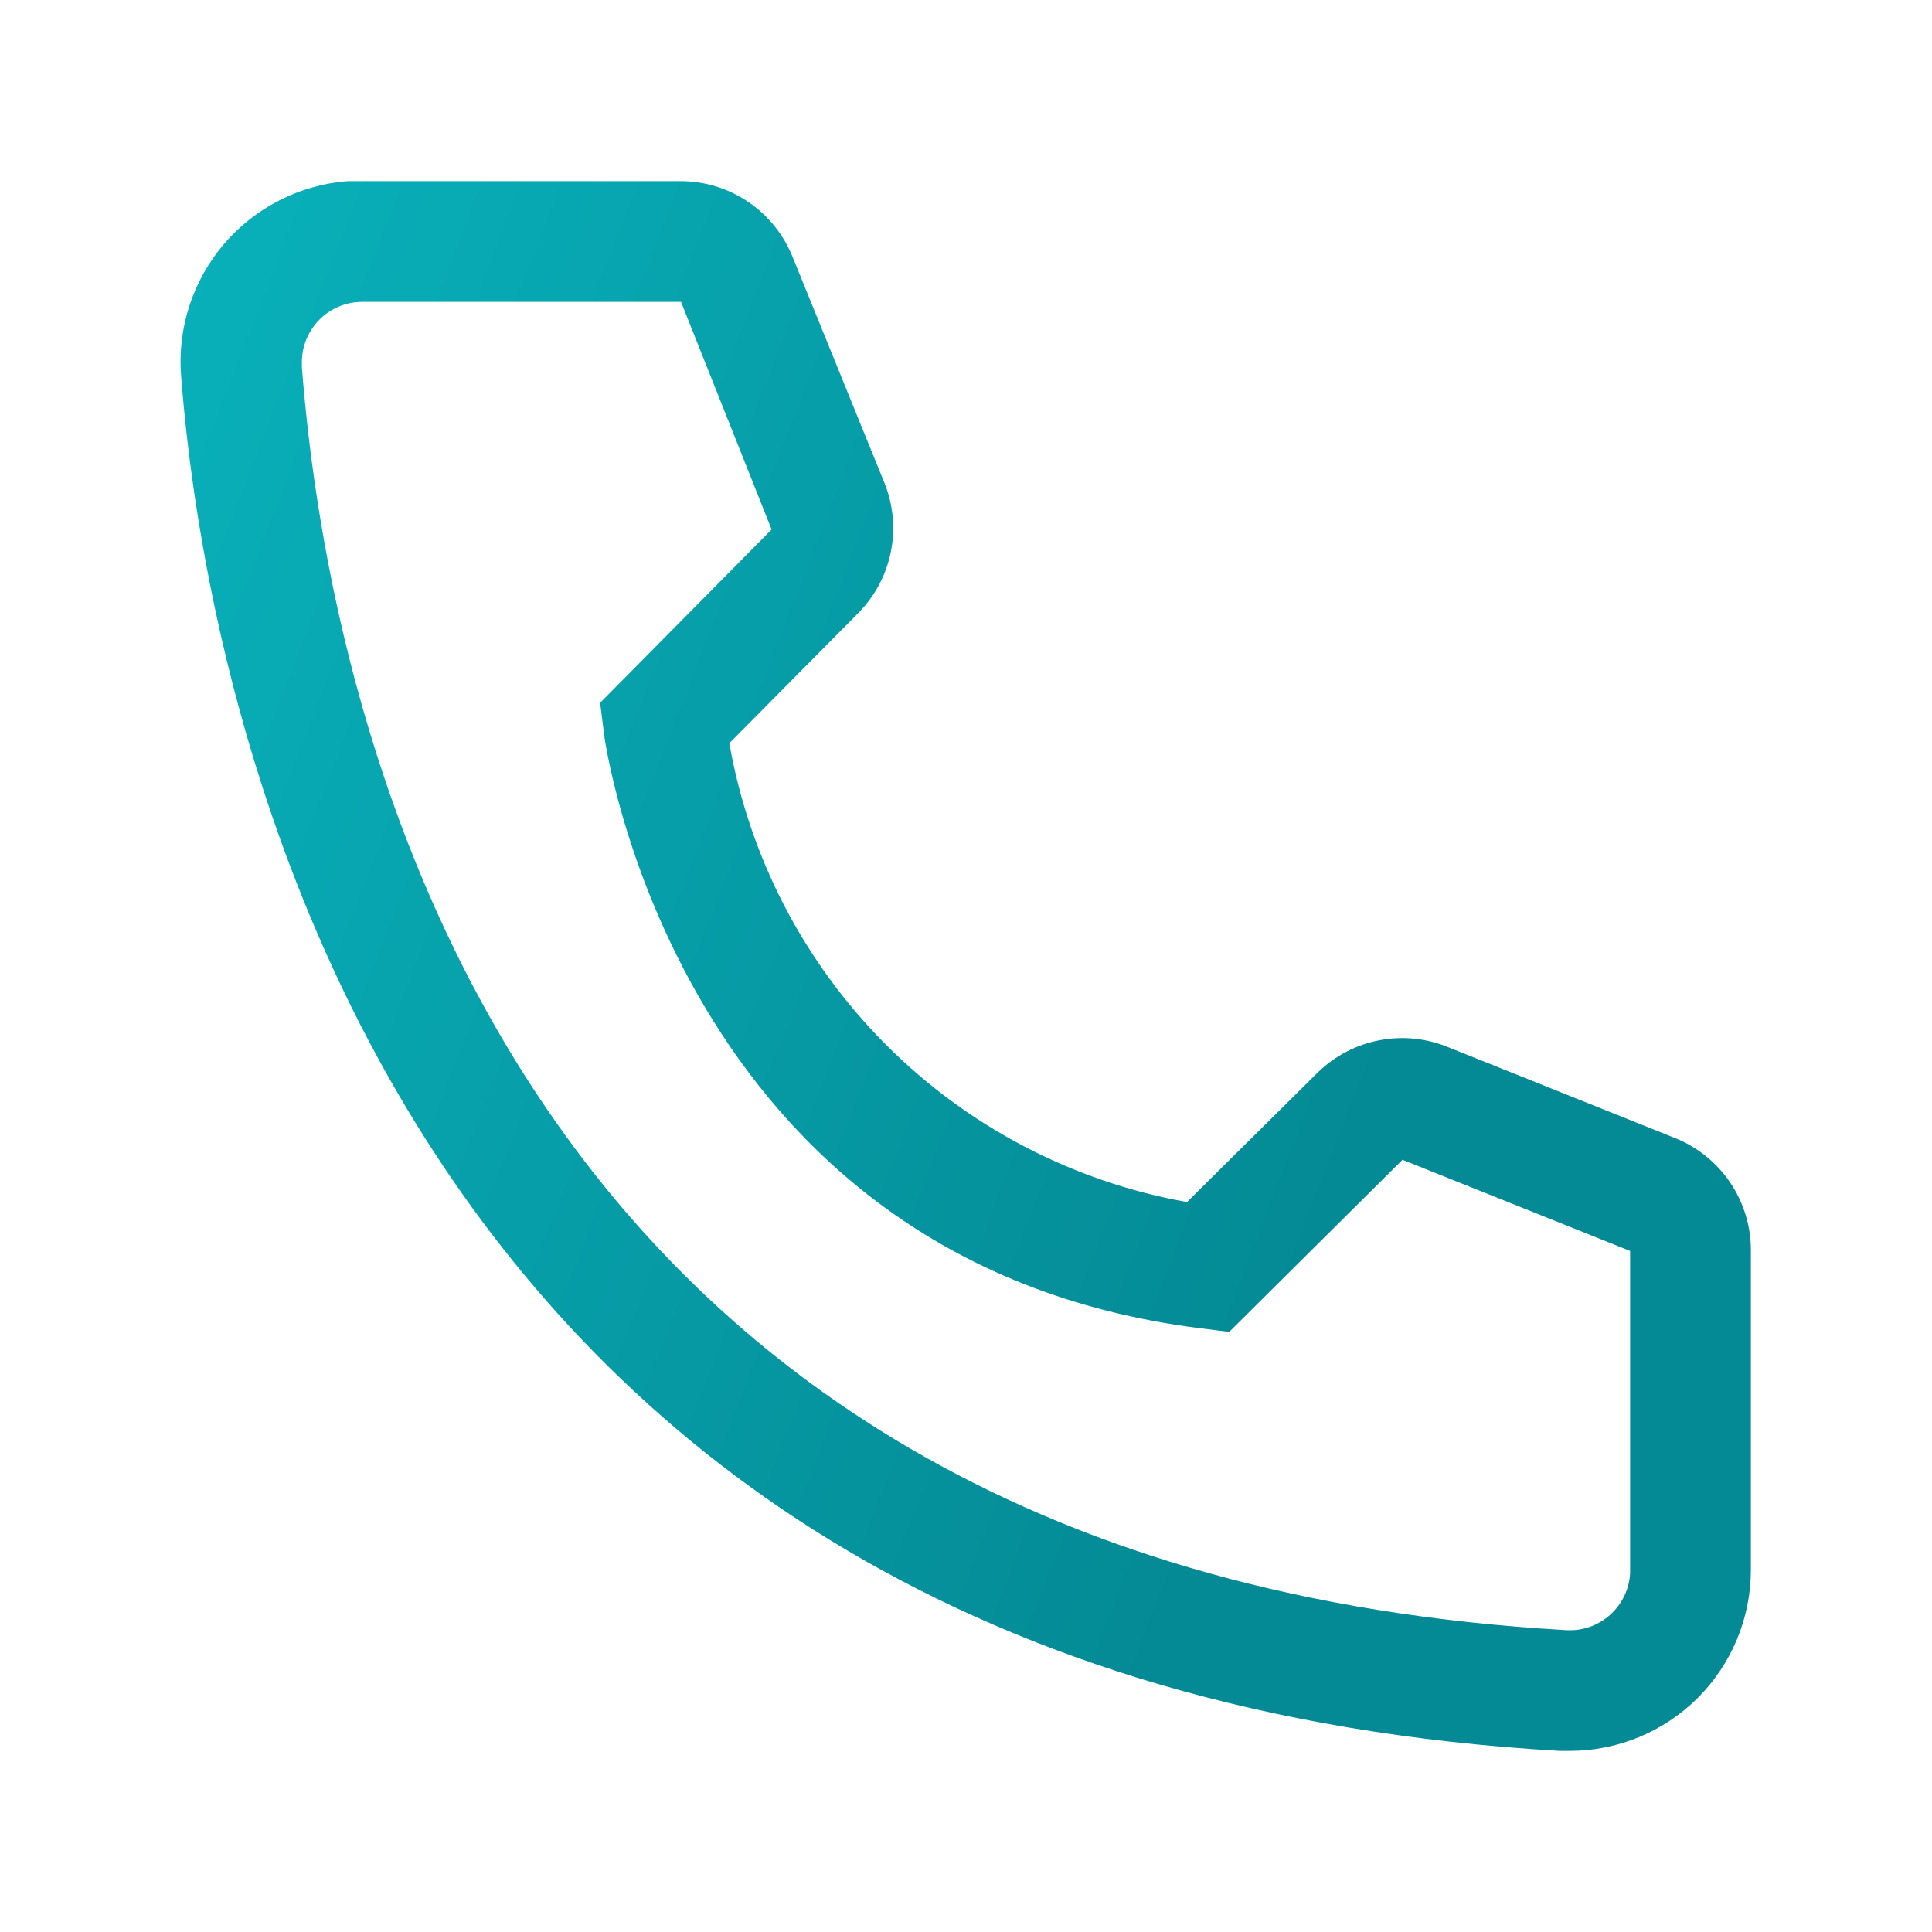 <svg width="48" height="48" viewBox="0 0 48 48" fill="none" xmlns="http://www.w3.org/2000/svg">
<path d="M39 43.5H38.745C9.27 41.805 5.085 16.935 4.5 9.345C4.452 8.755 4.522 8.161 4.705 7.598C4.888 7.035 5.18 6.513 5.564 6.063C5.949 5.613 6.418 5.244 6.946 4.975C7.474 4.707 8.049 4.545 8.64 4.5H16.905C17.506 4.499 18.093 4.679 18.59 5.016C19.087 5.353 19.472 5.832 19.695 6.39L21.975 12C22.194 12.545 22.249 13.143 22.131 13.719C22.014 14.295 21.73 14.824 21.315 15.24L18.12 18.465C18.619 21.301 19.977 23.916 22.011 25.954C24.044 27.993 26.655 29.358 29.49 29.865L32.745 26.64C33.167 26.229 33.701 25.952 34.28 25.843C34.858 25.733 35.457 25.797 36 26.025L41.655 28.29C42.204 28.519 42.673 28.907 43.002 29.404C43.331 29.901 43.504 30.484 43.5 31.08V39C43.5 40.194 43.026 41.338 42.182 42.182C41.338 43.026 40.193 43.5 39 43.5ZM9 7.5C8.602 7.5 8.22 7.658 7.939 7.939C7.658 8.221 7.5 8.602 7.5 9V9.12C8.19 18 12.615 39 38.91 40.5C39.107 40.512 39.304 40.485 39.491 40.421C39.678 40.357 39.85 40.256 39.997 40.125C40.145 39.994 40.266 39.835 40.352 39.658C40.438 39.48 40.488 39.287 40.5 39.09V31.08L34.845 28.815L30.54 33.09L29.82 33C16.77 31.365 15 18.315 15 18.18L14.91 17.46L19.17 13.155L16.92 7.5H9Z" fill="url(#paint0_linear_119_3721)"/>
<defs>
<linearGradient id="paint0_linear_119_3721" x1="-14.733" y1="21.248" x2="29.694" y2="38.593" gradientUnits="userSpaceOnUse">
<stop stop-color="#0ABEC7"/>
<stop offset="1" stop-color="#048A95"/>
</linearGradient>
</defs>
</svg>
